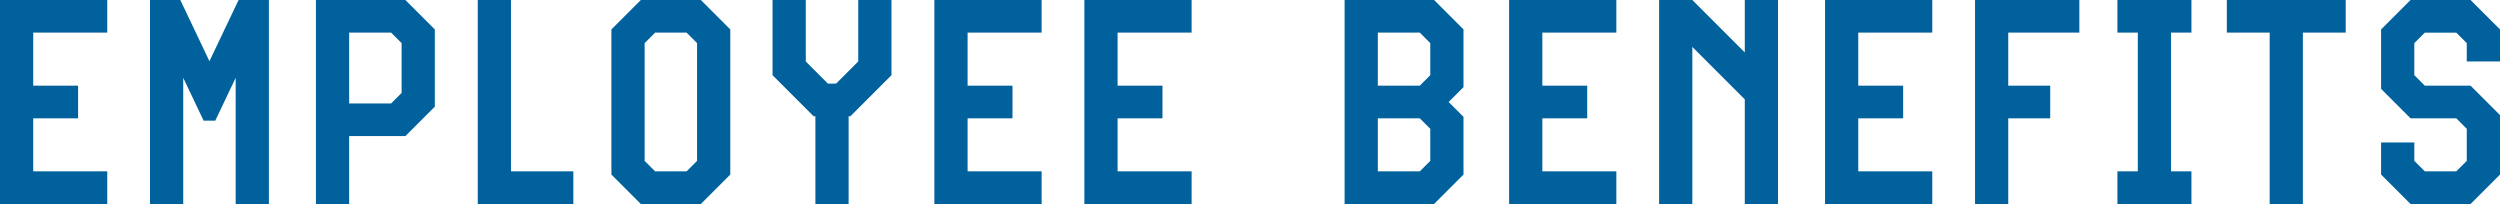 <?xml version="1.0" encoding="UTF-8"?><svg id="b" xmlns="http://www.w3.org/2000/svg" viewBox="0 0 514.714 41.998"><defs><style>.d{fill:#00619d;}</style></defs><g id="c"><path class="d" d="M0,41.998V0h22.079v6.719H6.84v10.92h9.239v6.72H6.84v10.92h15.239v6.72H0Z"/><path class="d" d="M48.521,41.998v-25.979l-4.2,8.819h-2.399l-4.2-8.819v25.979h-6.84V0h6.24l5.999,12.6L49.121,0h6.24v41.998h-6.84Z"/><path class="d" d="M65.045,41.998V0h18.419l6.061,6.06v15.899l-6.061,6.06h-11.579v13.979h-6.84ZM82.685,8.879l-2.16-2.16h-8.64v14.58h8.64l2.16-2.16v-10.26Z"/><path class="d" d="M98.363,41.998V0h6.84v35.278h12.84v6.72h-19.68Z"/><path class="d" d="M131.938,41.998l-6.06-6.061V6.06l6.06-6.06h12.359l6.06,6.06v29.878l-6.06,6.061h-12.359ZM143.518,8.879l-2.159-2.16h-6.479l-2.16,2.16v24.239l2.16,2.16h6.479l2.159-2.16V8.879Z"/><path class="d" d="M167.877,41.998v-18.06h-.359l-8.46-8.46V0h6.84v12.659l4.56,4.56h1.68l4.561-4.56V0h6.84v15.479l-8.46,8.46h-.36v18.06h-6.84Z"/><path class="d" d="M192.375,41.998V0h22.079v6.719h-15.239v10.92h9.239v6.72h-9.239v10.92h15.239v6.72h-22.079Z"/><path class="d" d="M223.257,41.998V0h22.079v6.719h-15.239v10.92h9.239v6.72h-9.239v10.92h15.239v6.72h-22.079Z"/><path class="d" d="M276.835,41.998V0h18.419l6.061,6.06v11.879l-3.061,3.06,3.061,3.061v11.879l-6.061,6.061h-18.419ZM294.475,8.879l-2.16-2.16h-8.64v10.92h8.64l2.16-2.16v-6.6ZM294.475,26.519l-2.16-2.16h-8.64v10.92h8.64l2.16-2.16v-6.6Z"/><path class="d" d="M310.705,41.998V0h22.079v6.719h-15.239v10.92h9.239v6.72h-9.239v10.92h15.239v6.72h-22.079Z"/><path class="d" d="M359.226,41.998v-21.539l-10.8-10.8v32.339h-6.84V0h6.84l10.8,10.799V0h6.84v41.998h-6.84Z"/><path class="d" d="M375.749,41.998V0h22.079v6.719h-15.239v10.92h9.239v6.72h-9.239v10.92h15.239v6.72h-22.079Z"/><path class="d" d="M406.631,41.998V0h21.479v6.719h-14.64v10.92h8.64v6.72h-8.64v17.64h-6.84Z"/><path class="d" d="M435.946,41.998v-6.72h4.2V6.719h-4.2V0h15.239v6.719h-4.199v28.56h4.199v6.72h-15.239Z"/><path class="d" d="M467.29,41.998V6.719h-8.819V0h24.479v6.719h-8.819v35.279h-6.84Z"/><path class="d" d="M496.294,41.998l-6.06-6.061v-6.6h6.84v3.78l2.16,2.16h6.479l2.16-2.16v-6.6l-2.16-2.16h-9.42l-6.06-6.06V6.06l6.06-6.06h12.359l6.061,6.06v6.6h-6.84v-3.78l-2.16-2.16h-6.479l-2.16,2.16v6.6l2.16,2.16h9.419l6.061,6.06v12.239l-6.061,6.061h-12.359Z"/></g></svg>
